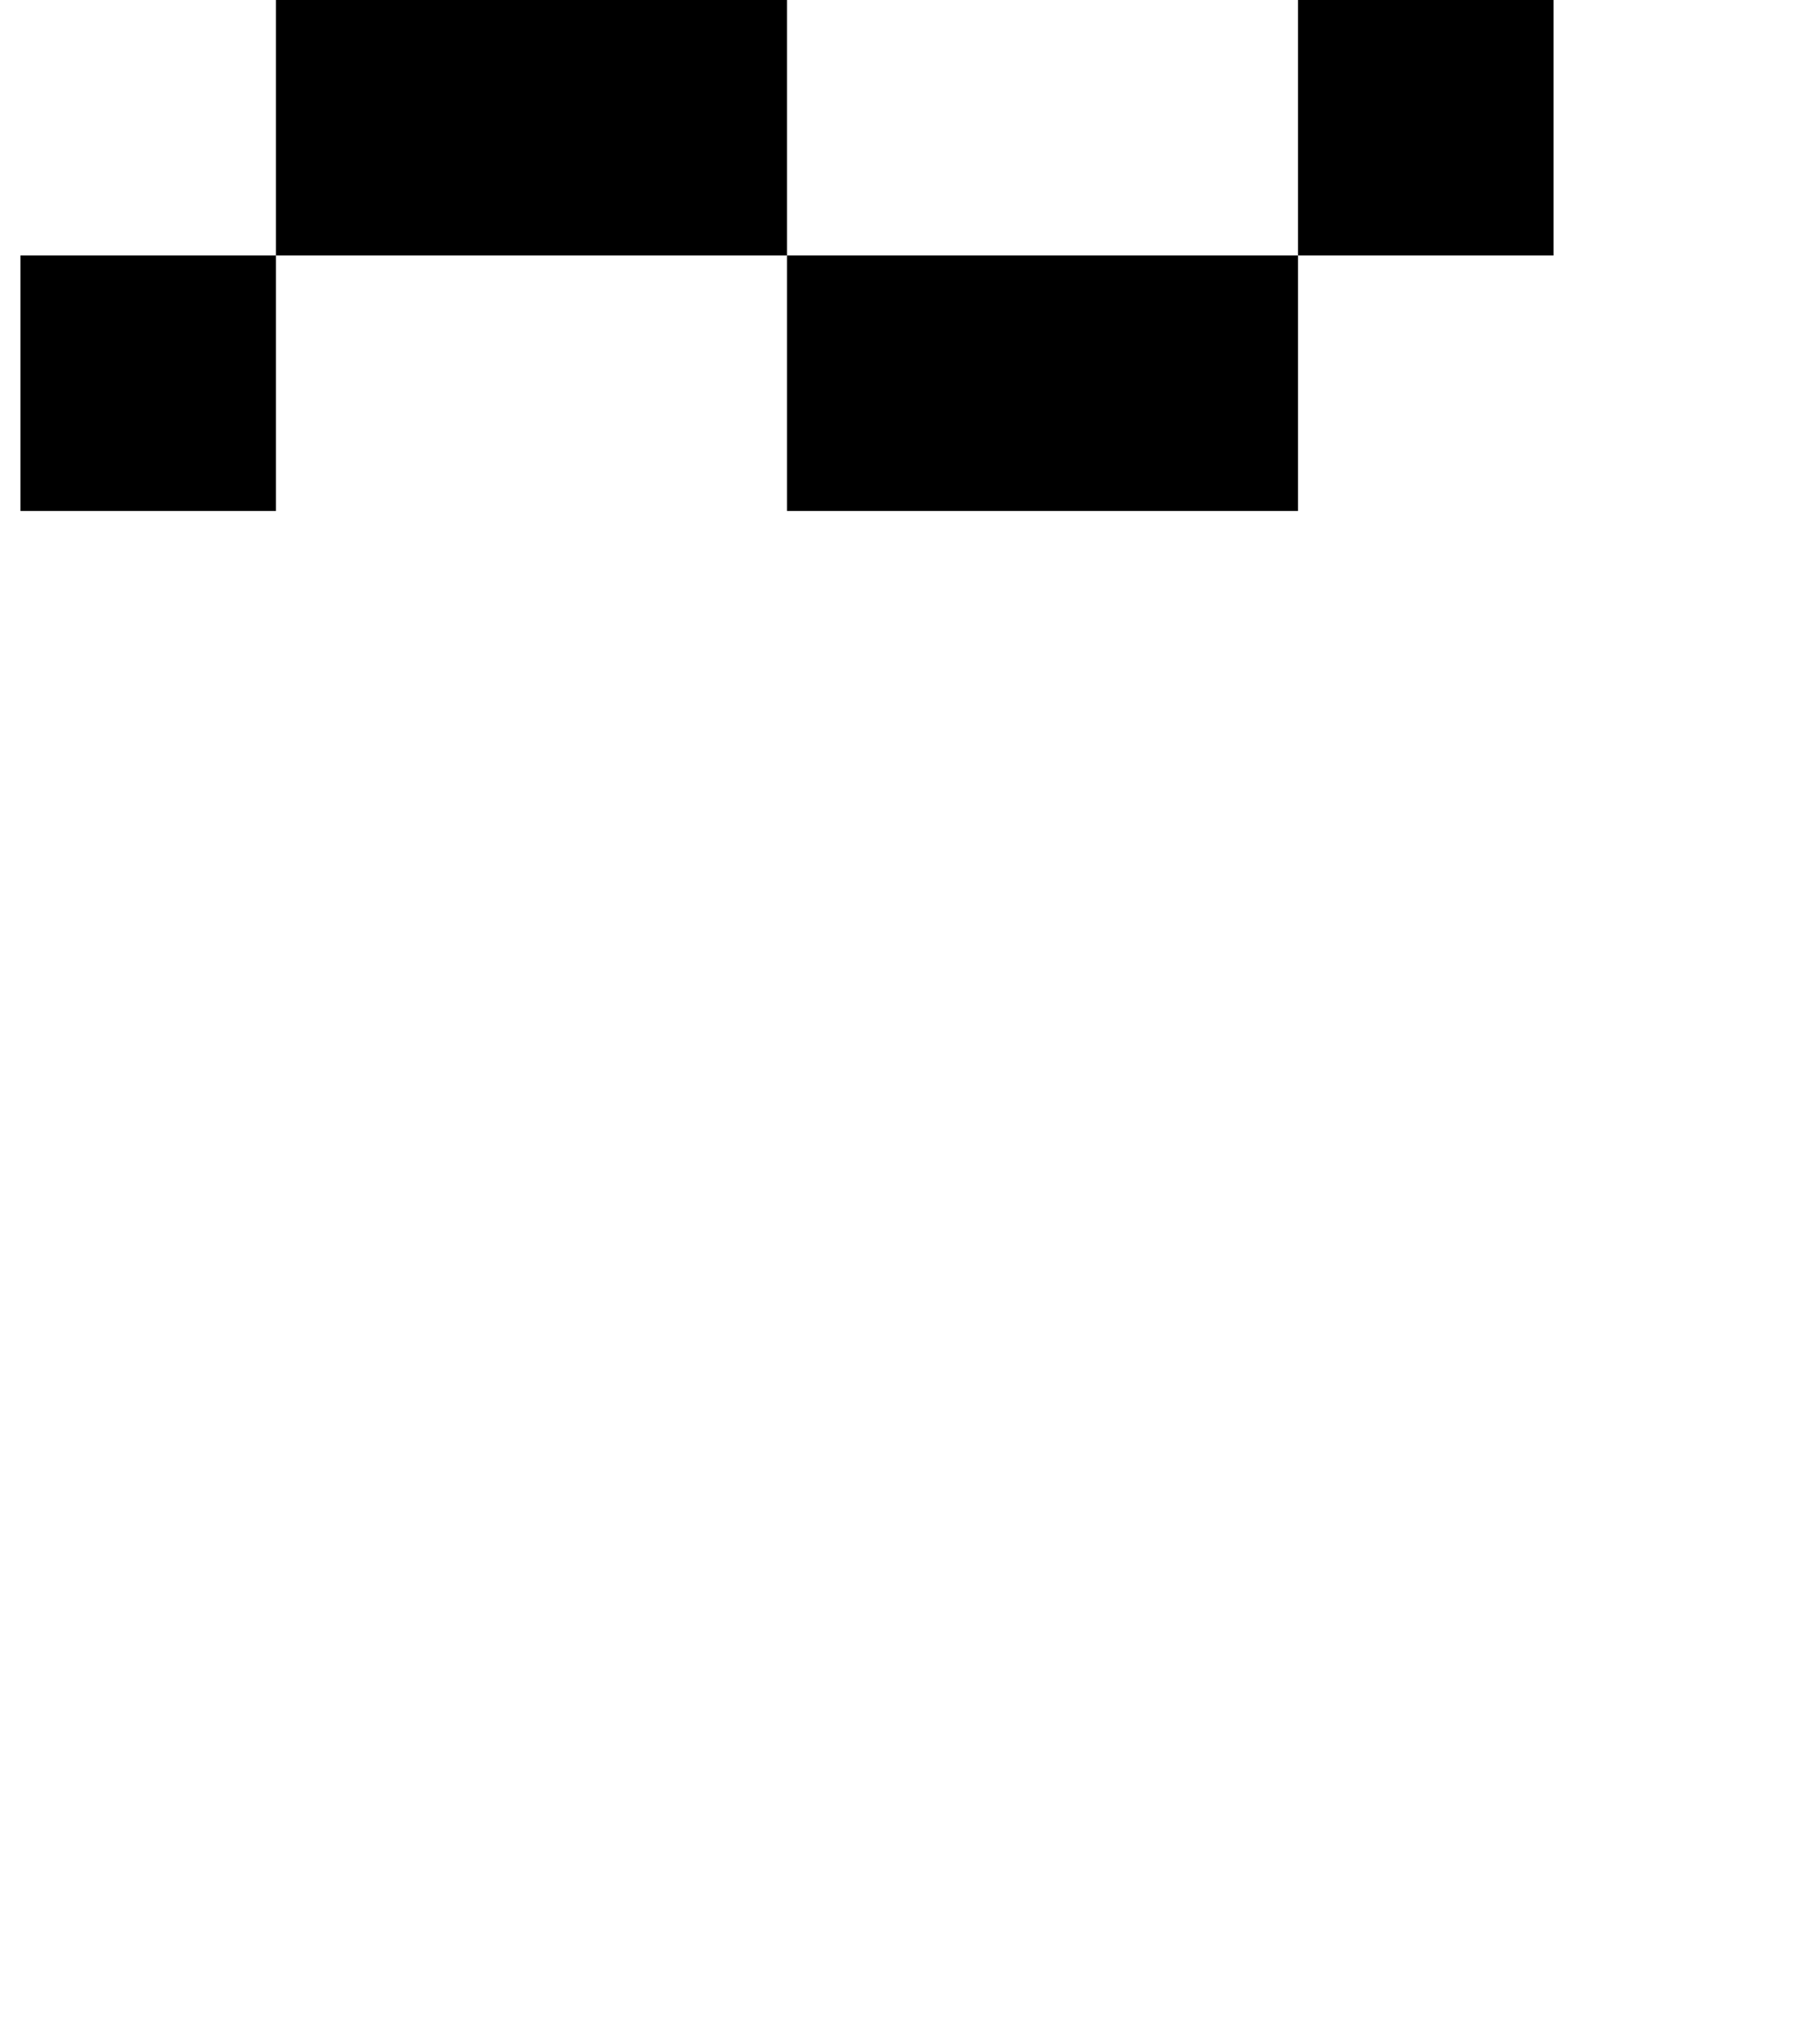 <?xml version="1.0" standalone="no"?>
<!DOCTYPE svg PUBLIC "-//W3C//DTD SVG 1.1//EN" "http://www.w3.org/Graphics/SVG/1.1/DTD/svg11.dtd" >
<svg xmlns="http://www.w3.org/2000/svg" xmlns:xlink="http://www.w3.org/1999/xlink" version="1.1" viewBox="-10 0 885 1000">
   <path fill="currentColor"
d="M0 250v-125h125v125h-125zM500 125h125v125h-125h-125v-125h125zM625 125v-125h125v125h-125zM375 125h-125h-125v-125h125h125v125z" />
</svg>
